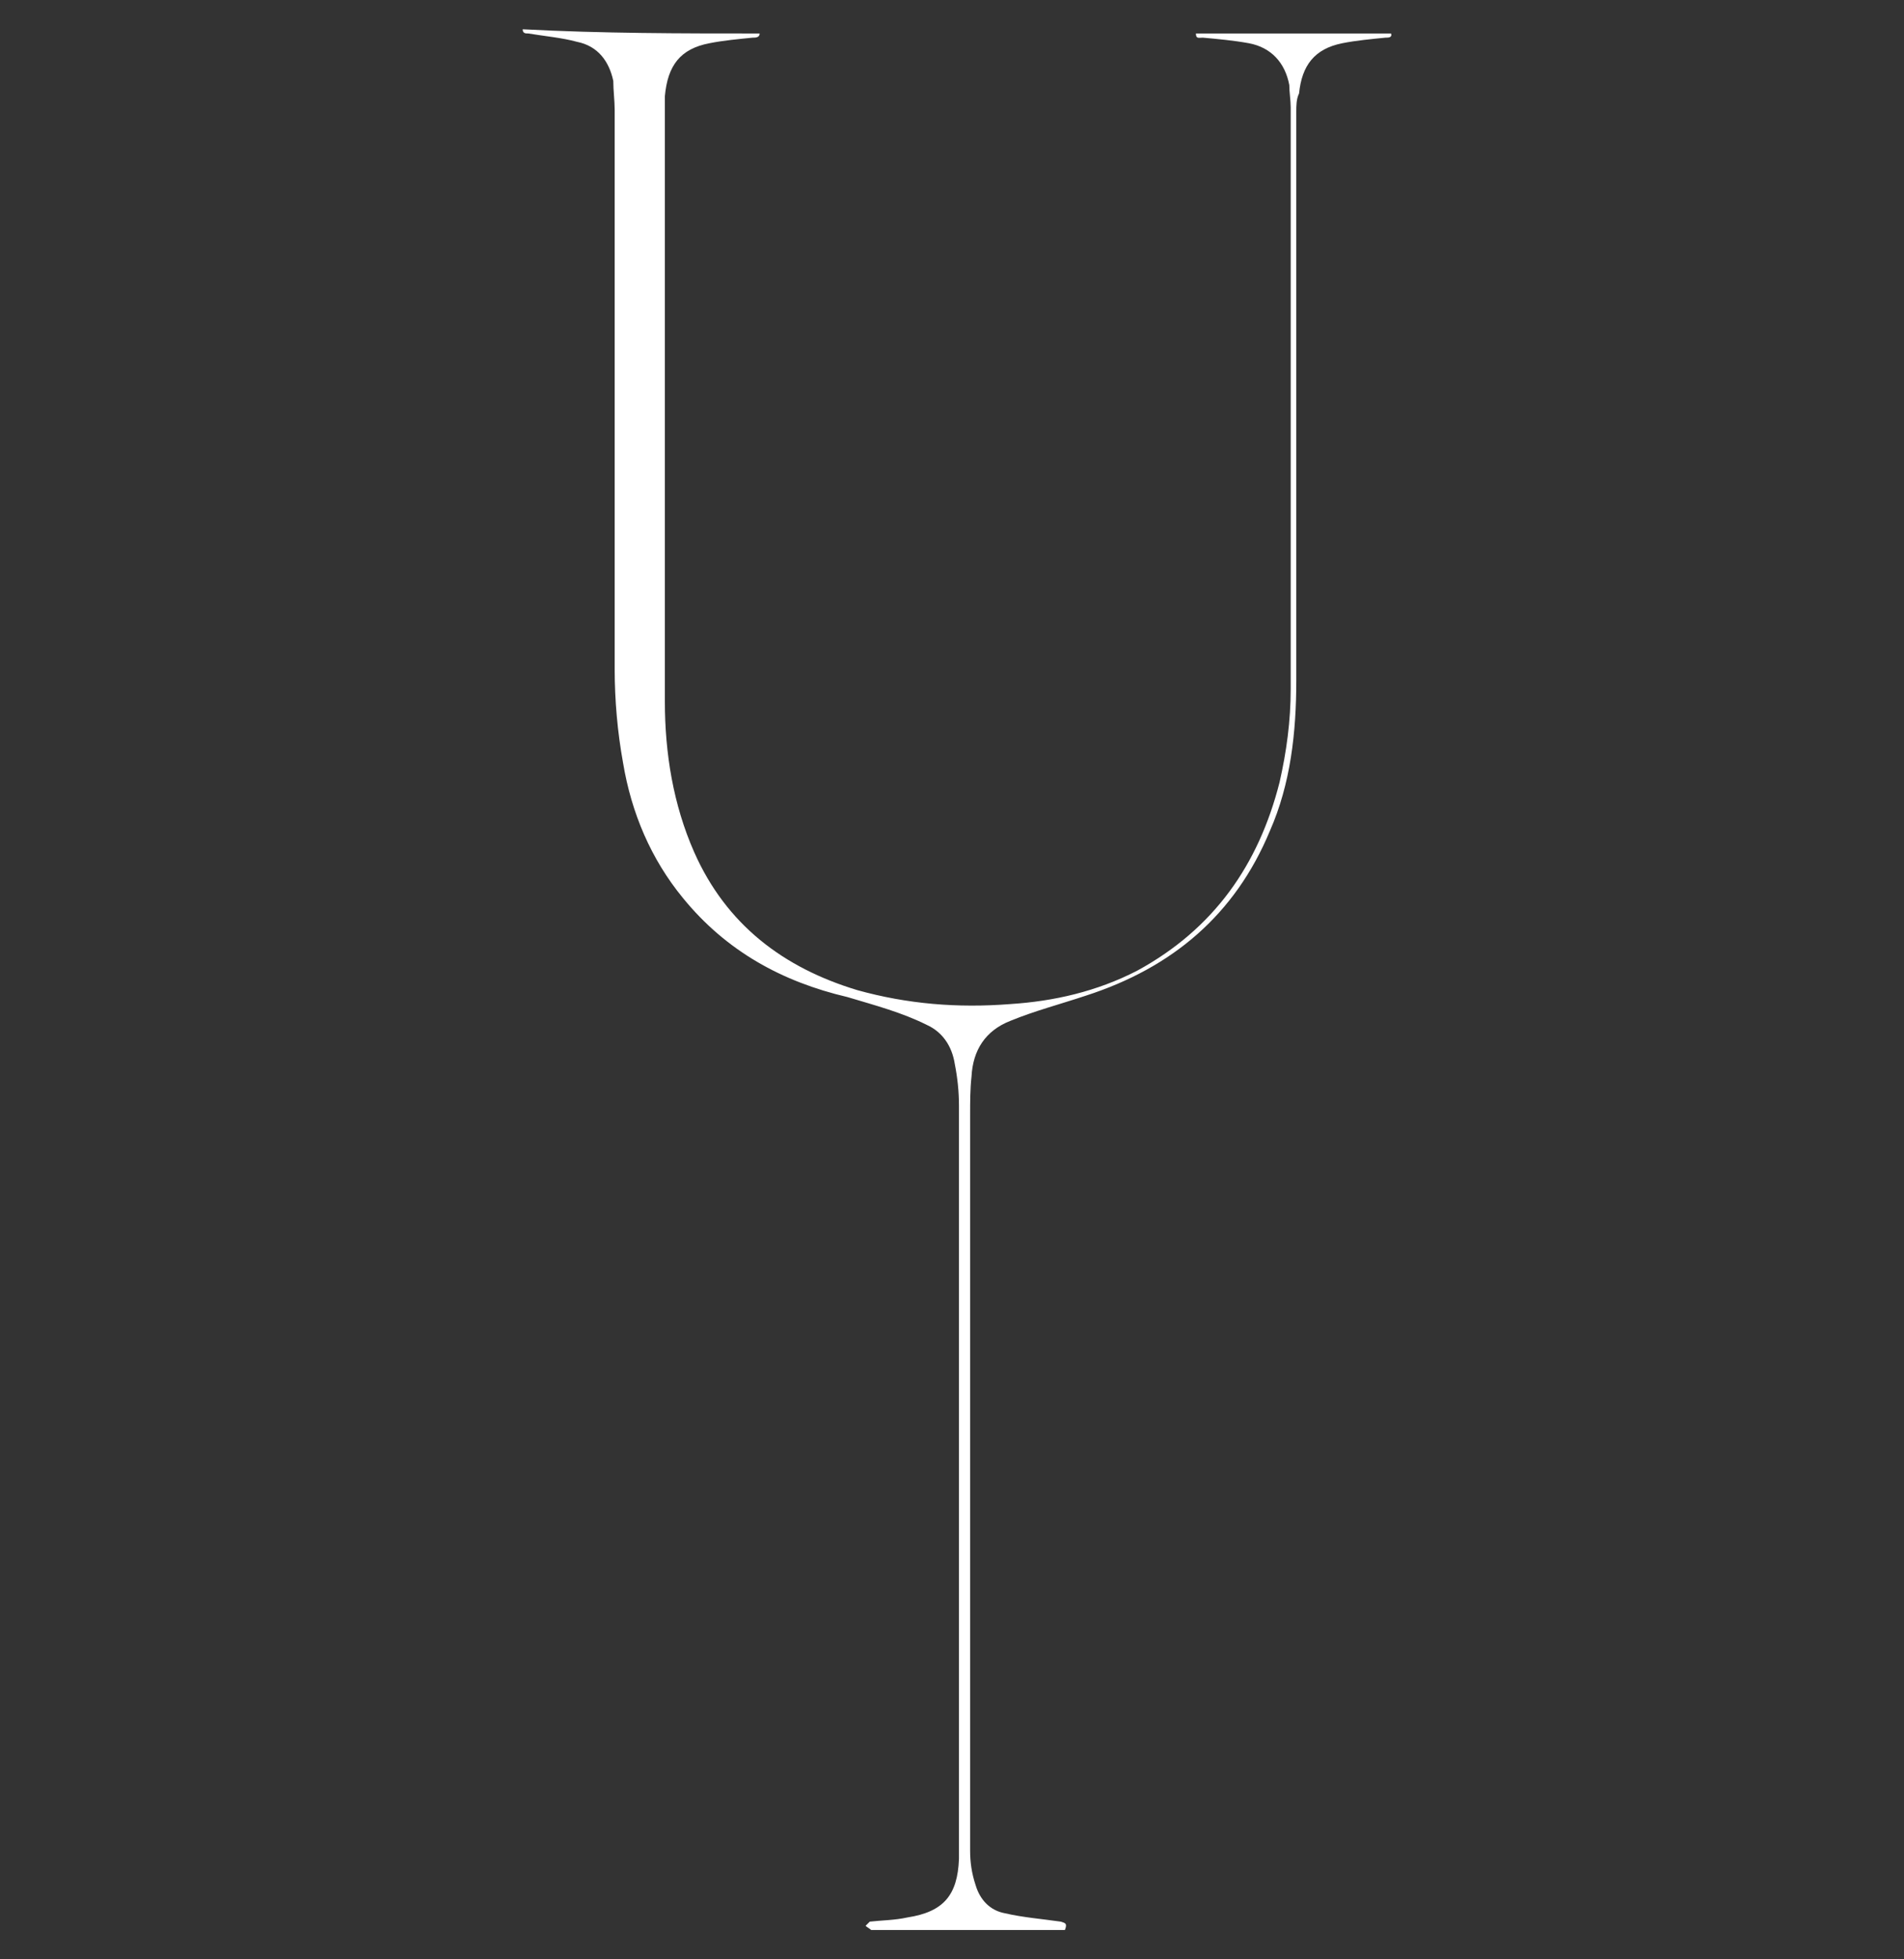 <?xml version="1.0" encoding="utf-8"?>
<!-- Generator: Adobe Illustrator 28.4.1, SVG Export Plug-In . SVG Version: 6.00 Build 0)  -->
<svg version="1.1" id="Layer_1" xmlns="http://www.w3.org/2000/svg" xmlns:xlink="http://www.w3.org/1999/xlink" x="0px" y="0px"
	 viewBox="0 0 136.6 140.5" style="enable-background:new 0 0 136.6 140.5;" xml:space="preserve">
<rect x="0" y="0" width="136.6" height="140.5" fill="#333333" stroke="none"/>
<style type="text/css">
	.st0{fill:#FFFFFF;}
</style>
<path class="st0" d="M54.5,2.4c0,0.3-0.3,0.3-0.5,0.3c-1,0.1-2.1,0.2-3.1,0.4c-2.1,0.4-3,1.6-3.2,3.8c0,0.3,0,0.6,0,0.9
	c0,14.2,0,28.3,0,42.5c0,3.7,0.6,7.4,2.1,10.8c2.3,5.2,6.4,8.3,11.7,9.9c3.6,1,7.2,1.3,11,1c3.1-0.2,6.2-0.9,9.1-2.4
	c5.5-3,8.7-7.6,10.2-13.5c0.5-2.2,0.8-4.4,0.8-6.7c0-13.9,0-27.8,0-41.7c0-0.5-0.1-1.1-0.1-1.6c-0.3-1.6-1.3-2.7-2.9-3
	c-1.1-0.2-2.2-0.3-3.3-0.4c-0.3,0-0.5,0.1-0.5-0.3c4.7,0,9.3,0,14,0c0.1,0.3-0.2,0.3-0.4,0.3c-1,0.1-2.1,0.2-3.1,0.4
	c-2,0.4-2.9,1.6-3.1,3.6C93,7.1,93,7.6,93,8c0,13.6,0,27.3,0,40.8c0,3.7-0.4,7.4-1.9,10.8c-2.5,6-7,9.8-13.2,11.8
	c-1.8,0.6-3.7,1.1-5.4,1.8c-1.8,0.7-2.7,2.1-2.8,4c-0.1,0.9-0.1,1.8-0.1,2.8c0,17.6,0,35.2,0,52.7c0,0.8,0.1,1.6,0.4,2.5
	c0.3,1,1,1.8,2.1,2c1.3,0.3,2.6,0.4,4,0.6c0.3,0.1,0.5,0.1,0.3,0.6c-0.1,0-0.3,0-0.5,0c-4.4,0-8.7,0-13.2,0c-0.1,0-0.2,0-0.2,0
	c-0.1-0.1-0.3-0.2-0.4-0.3c0.1-0.1,0.2-0.2,0.3-0.3c0.9-0.1,1.8-0.1,2.7-0.3c2.6-0.4,3.6-1.6,3.7-4.2c0-0.1,0-0.3,0-0.4
	c0-17.9,0-35.7,0-53.6c0-1-0.1-2-0.3-3c-0.2-1.3-0.9-2.3-2-2.8c-1.8-0.9-3.7-1.4-5.7-2c-4.7-1.1-8.7-3.3-11.8-7.1
	c-2.3-2.8-3.7-6.1-4.3-9.7c-0.4-2.2-0.6-4.5-0.6-6.7c0-13.3,0-26.7,0-40.1c0-0.7-0.1-1.4-0.1-2.1c-0.3-1.4-1.1-2.5-2.6-2.8
	c-1.1-0.3-2.3-0.4-3.5-0.6c-0.2,0-0.4,0-0.4-0.3C43.2,2.4,48.9,2.4,54.5,2.4z"/>
</svg>
